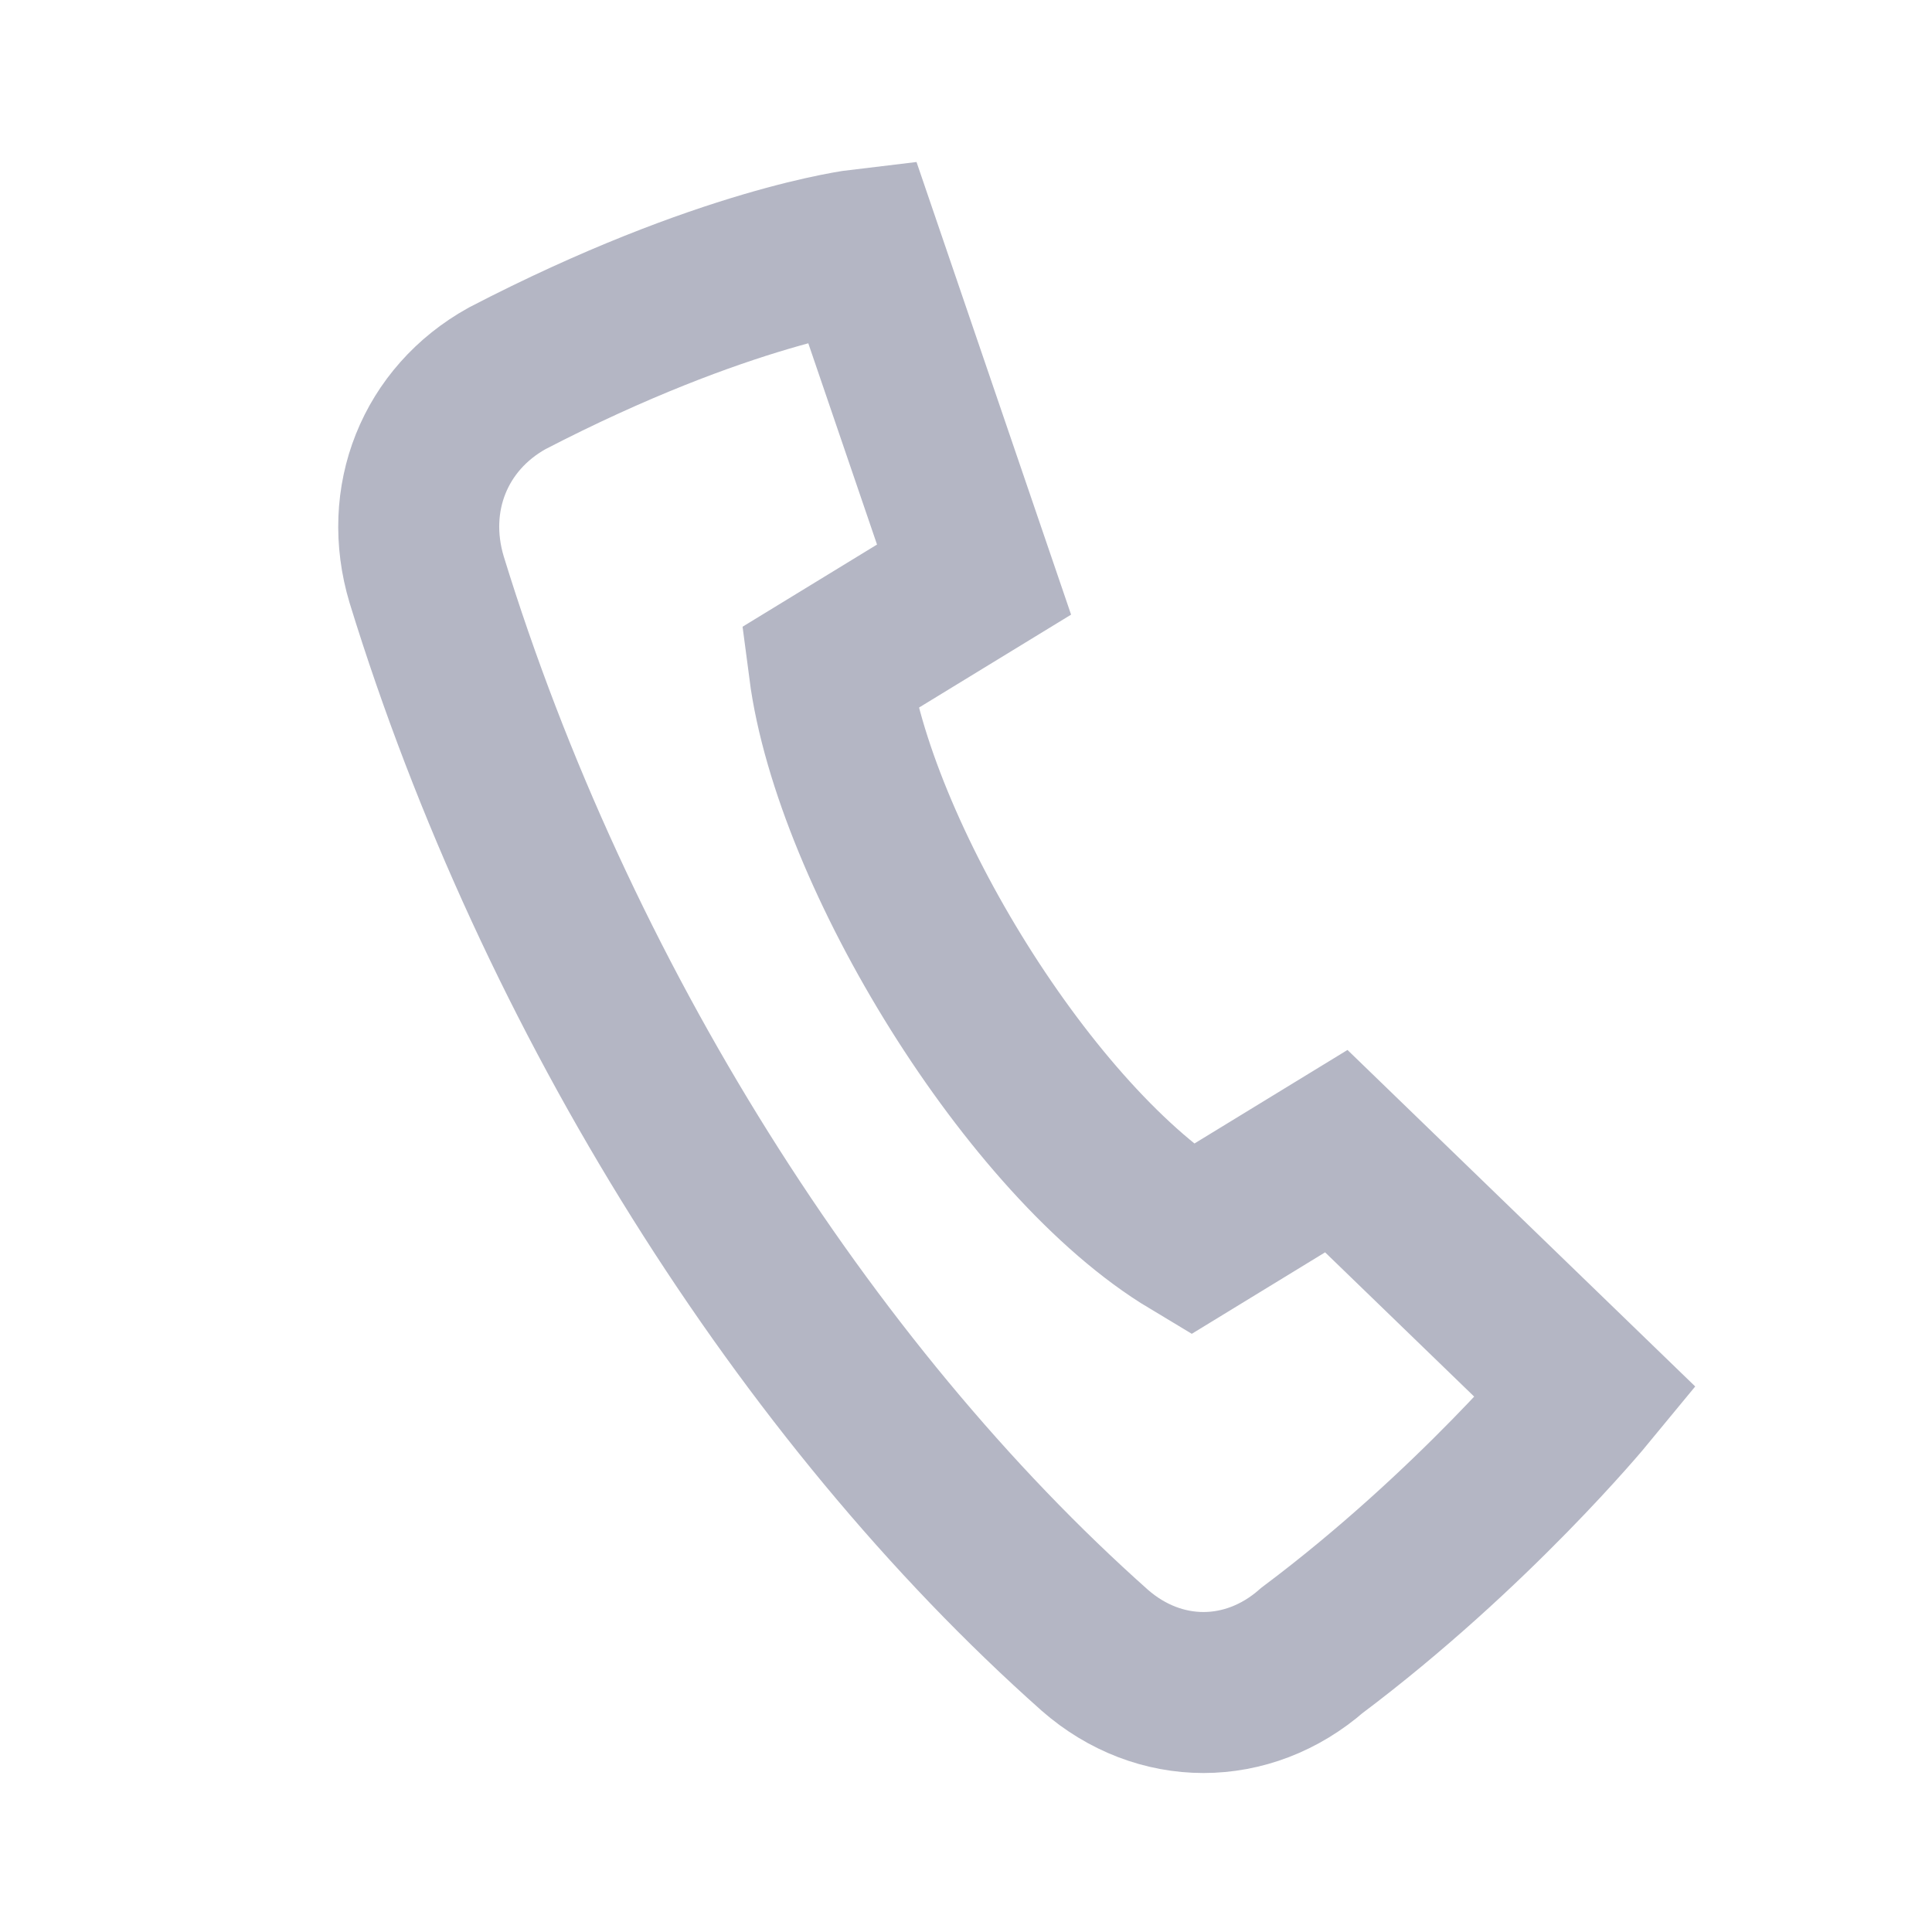 <svg width="24" height="24" viewBox="0 0 24 24" fill="none" xmlns="http://www.w3.org/2000/svg">
<path d="M10.7 3.1C10.7 3.1 9 3.3 6.3 4.7C5.4 5.2 5 6.2 5.3 7.2C6.9 12.4 10 17.3 13.6 20.5C14.4 21.2 15.5 21.2 16.3 20.5C18.3 19 19.7 17.3 19.7 17.3L16.6 14.3L14.8 15.4C12.8 14.2 10.6 10.6 10.3 8.3L12.1 7.2L10.7 3.1Z" stroke="#B4B6C4" stroke-width="2" stroke-miterlimit="10"/>
</svg>
